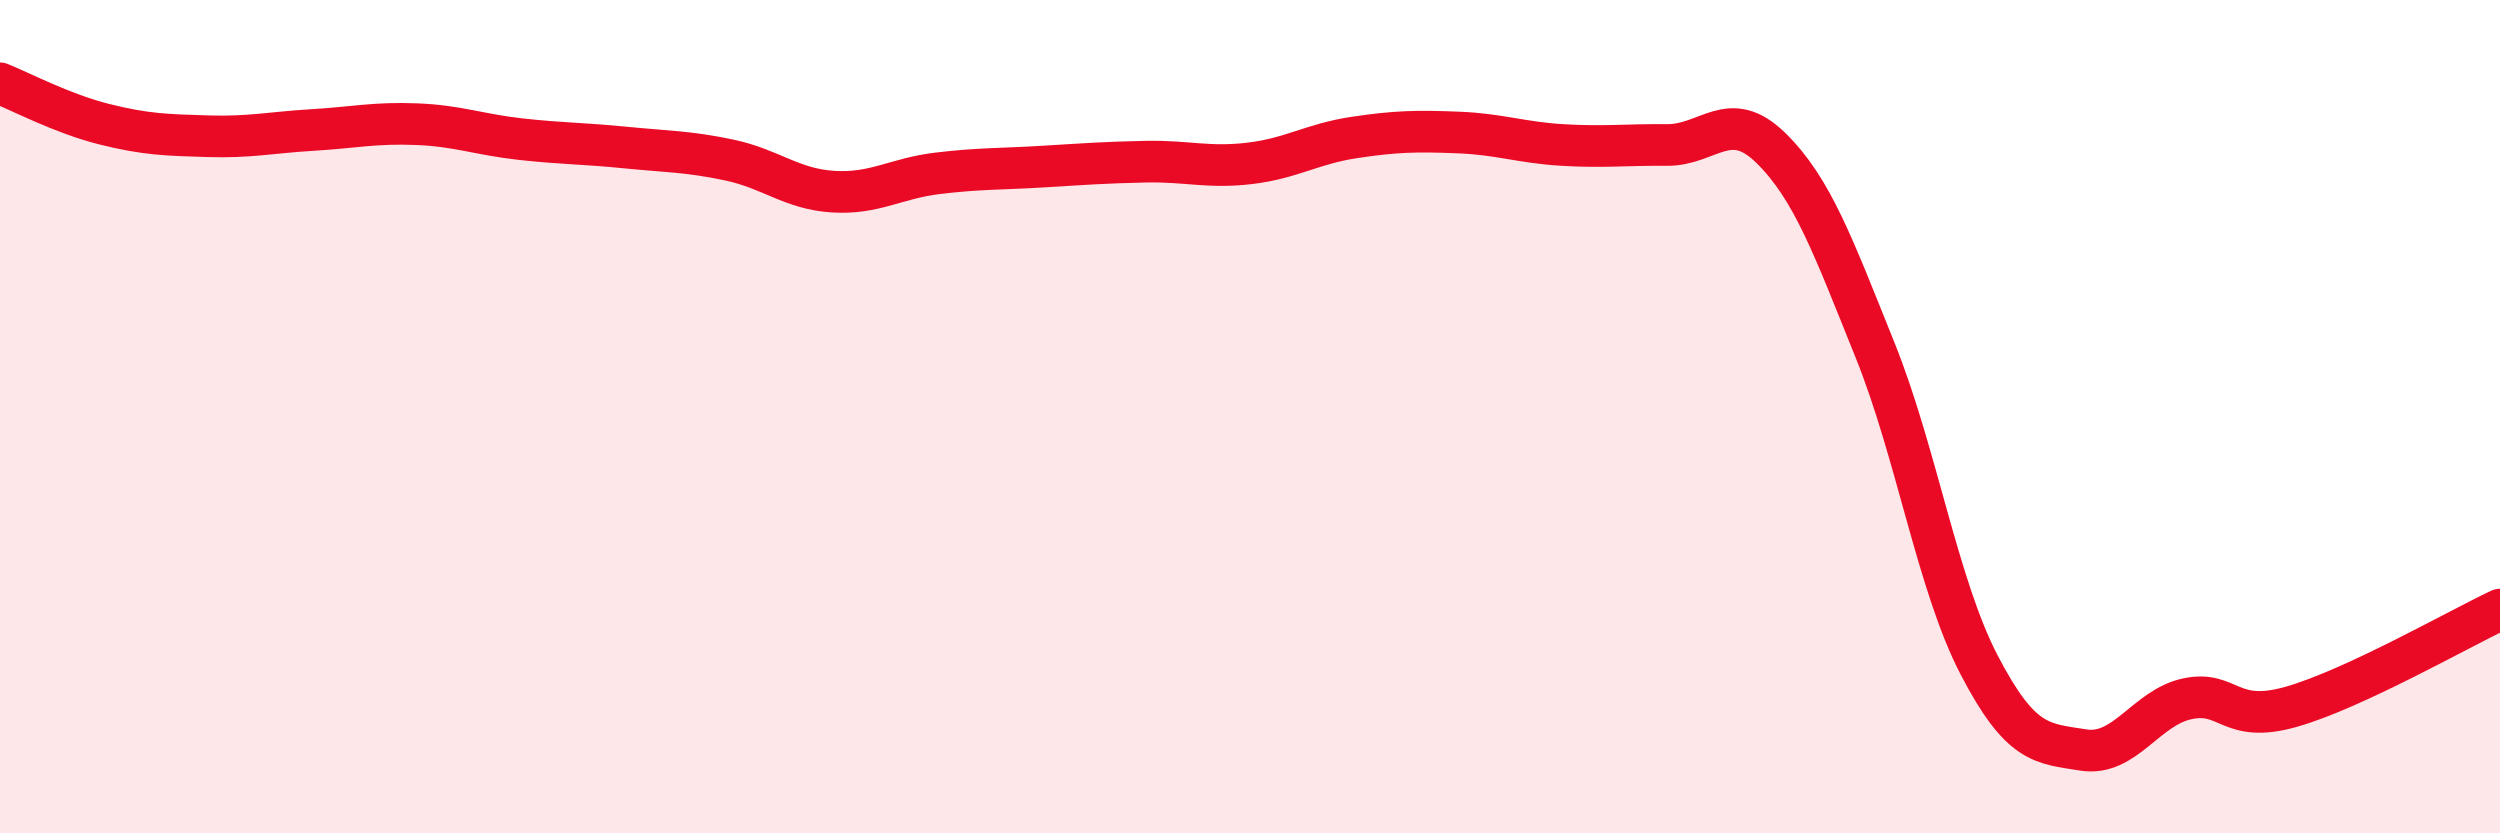 
    <svg width="60" height="20" viewBox="0 0 60 20" xmlns="http://www.w3.org/2000/svg">
      <path
        d="M 0,2 C 0.5,2.2 1.5,2.73 2.5,2.98 C 3.5,3.23 4,3.24 5,3.27 C 6,3.3 6.5,3.18 7.5,3.12 C 8.5,3.06 9,2.94 10,2.98 C 11,3.02 11.5,3.23 12.5,3.34 C 13.5,3.45 14,3.44 15,3.54 C 16,3.64 16.5,3.63 17.5,3.84 C 18.5,4.05 19,4.54 20,4.6 C 21,4.66 21.5,4.28 22.5,4.16 C 23.5,4.04 24,4.06 25,4 C 26,3.94 26.5,3.9 27.5,3.88 C 28.5,3.86 29,4.04 30,3.92 C 31,3.8 31.5,3.45 32.5,3.3 C 33.5,3.15 34,3.14 35,3.18 C 36,3.22 36.5,3.42 37.5,3.48 C 38.5,3.54 39,3.47 40,3.48 C 41,3.49 41.5,2.57 42.5,3.55 C 43.5,4.53 44,5.92 45,8.4 C 46,10.88 46.5,14.04 47.5,15.96 C 48.5,17.88 49,17.84 50,18 C 51,18.16 51.5,16.98 52.5,16.77 C 53.5,16.56 53.5,17.39 55,16.96 C 56.5,16.53 59,15.1 60,14.63L60 20L0 20Z"
        fill="#EB0A25"
        opacity="0.1"
        stroke-linecap="round"
        stroke-linejoin="round"
      />
      <path
        d="M 0,2 C 0.5,2.2 1.5,2.73 2.5,2.98 C 3.5,3.23 4,3.24 5,3.27 C 6,3.3 6.5,3.18 7.5,3.12 C 8.5,3.06 9,2.94 10,2.98 C 11,3.02 11.5,3.23 12.5,3.34 C 13.5,3.45 14,3.44 15,3.54 C 16,3.64 16.5,3.63 17.5,3.84 C 18.5,4.05 19,4.54 20,4.6 C 21,4.66 21.5,4.28 22.5,4.16 C 23.5,4.04 24,4.06 25,4 C 26,3.94 26.5,3.9 27.5,3.88 C 28.5,3.86 29,4.04 30,3.92 C 31,3.8 31.5,3.45 32.5,3.3 C 33.5,3.15 34,3.14 35,3.18 C 36,3.22 36.5,3.42 37.5,3.48 C 38.5,3.54 39,3.47 40,3.48 C 41,3.49 41.5,2.57 42.5,3.55 C 43.5,4.53 44,5.92 45,8.4 C 46,10.88 46.5,14.04 47.5,15.96 C 48.5,17.88 49,17.84 50,18 C 51,18.16 51.5,16.98 52.5,16.77 C 53.5,16.56 53.5,17.39 55,16.96 C 56.5,16.53 59,15.1 60,14.63"
        stroke="#EB0A25"
        stroke-width="1"
        fill="none"
        stroke-linecap="round"
        stroke-linejoin="round"
      />
    </svg>
  